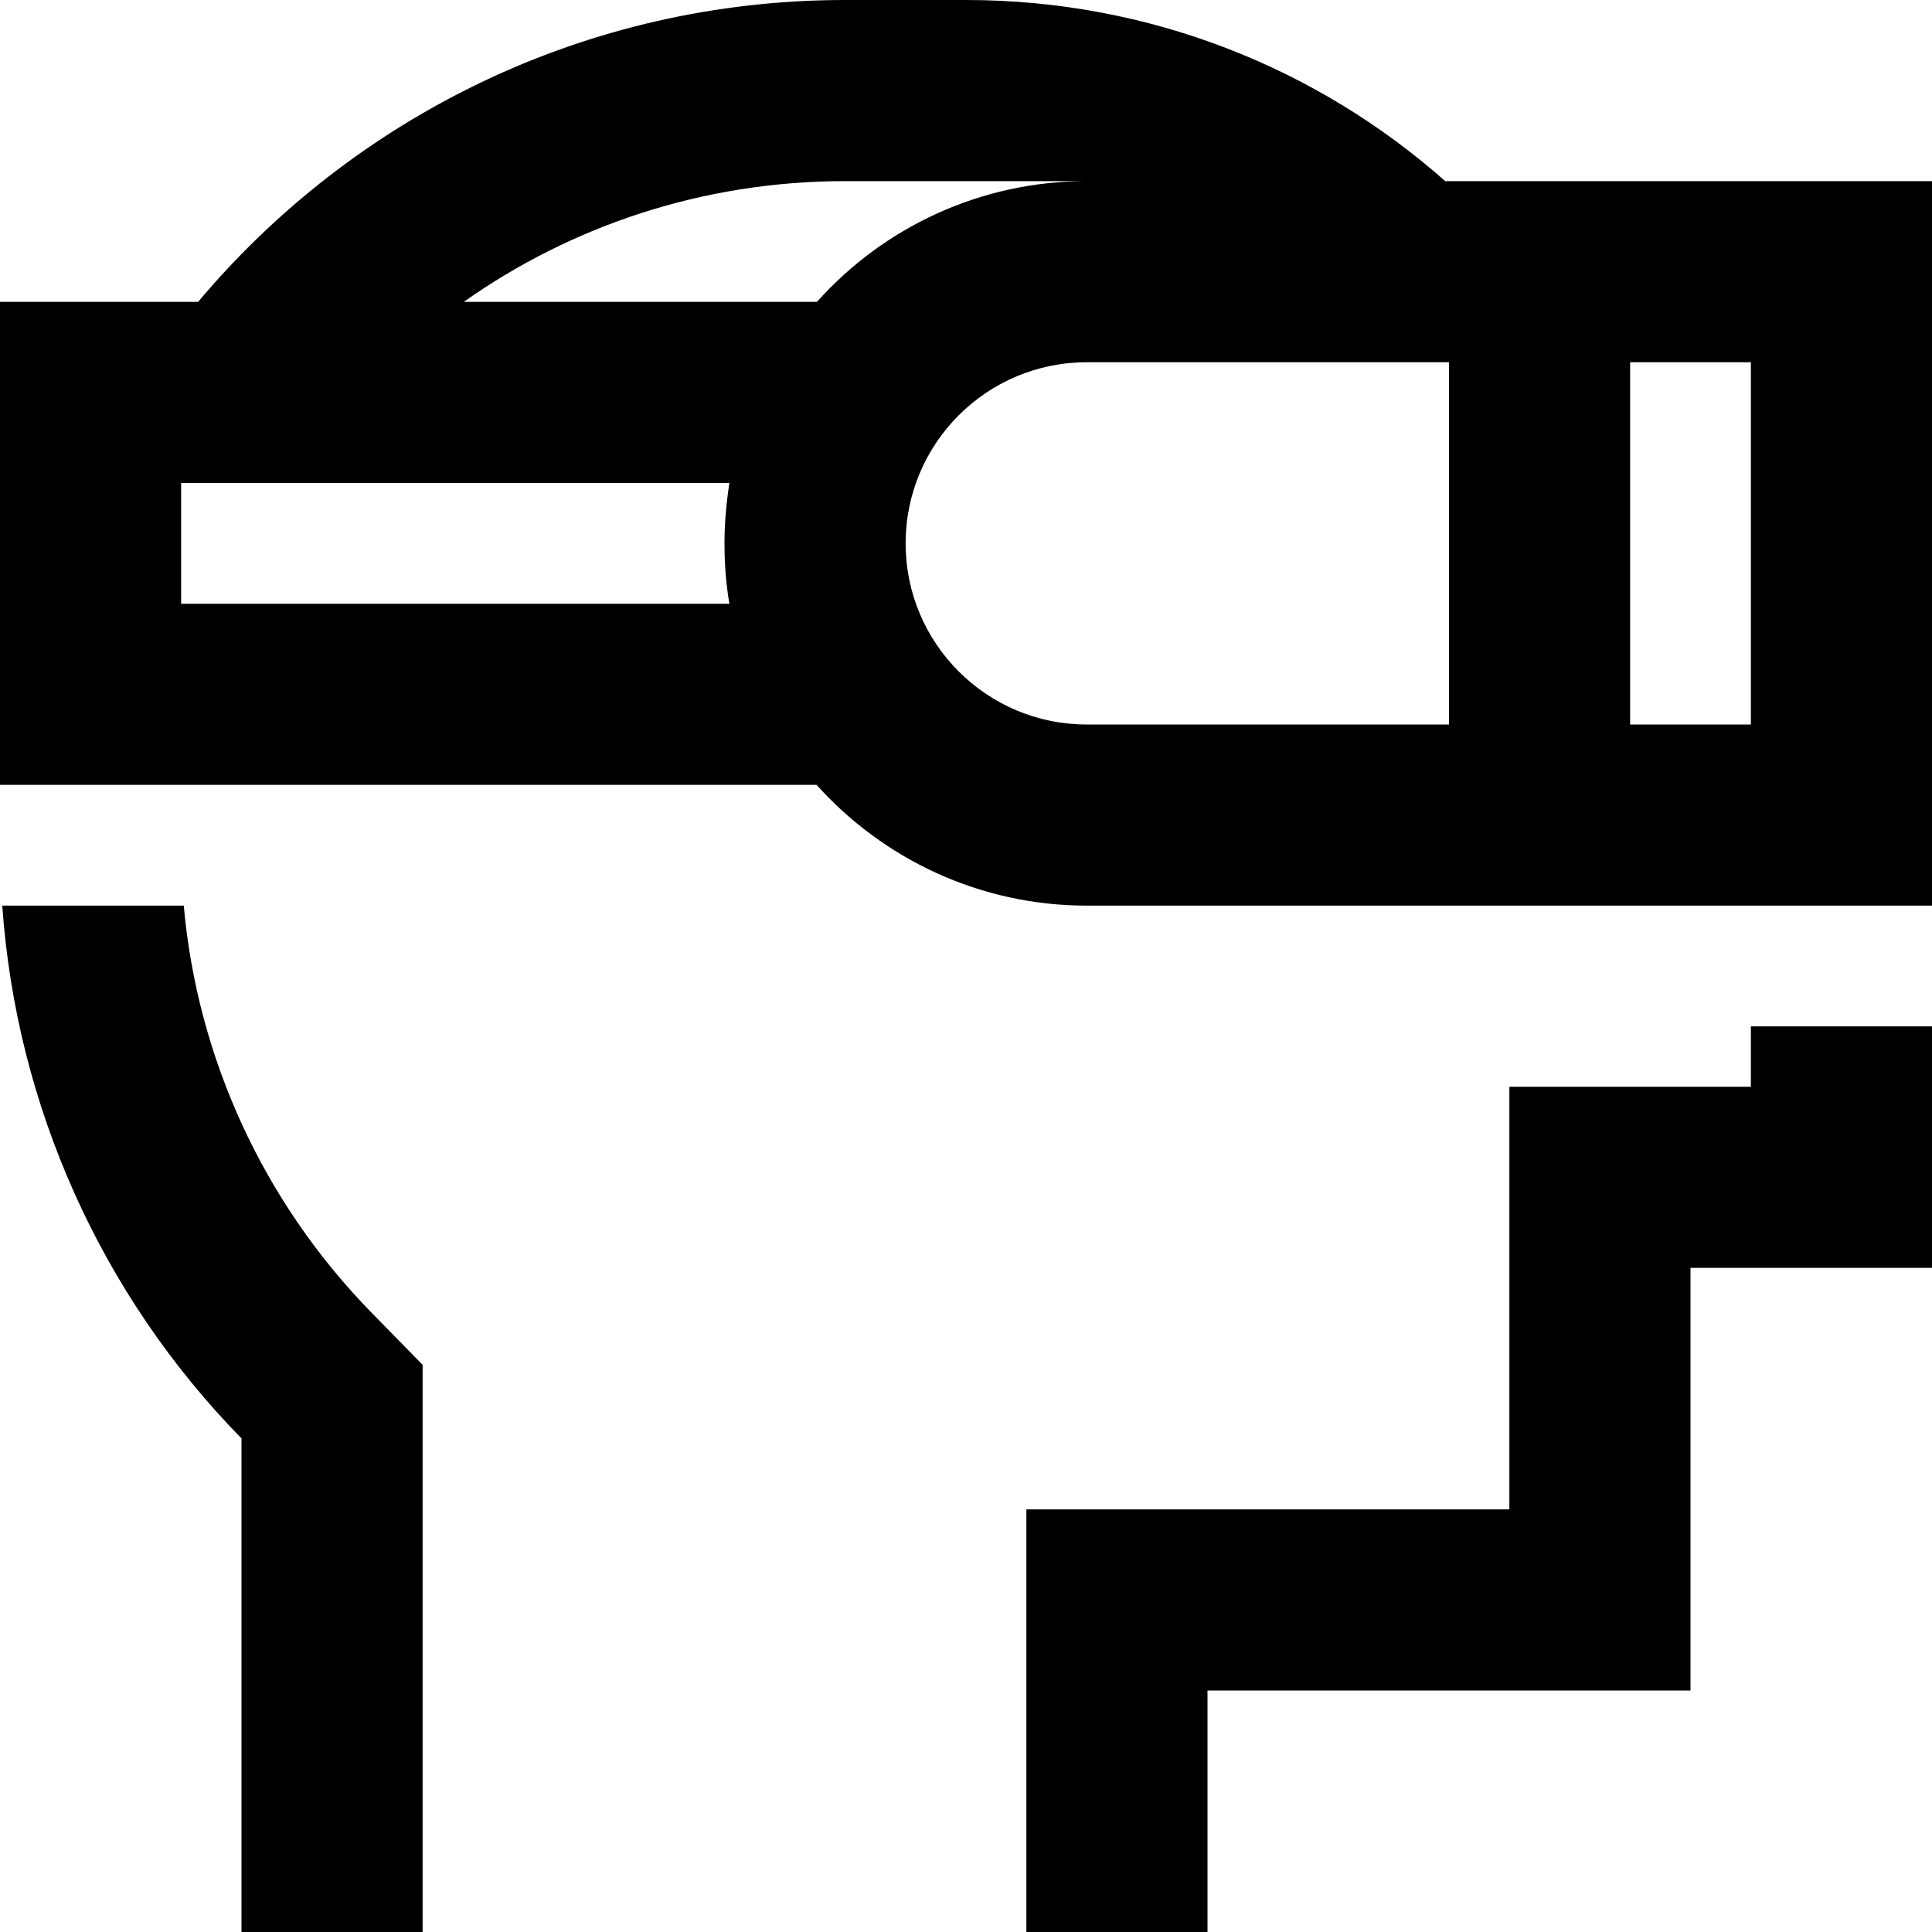 <svg xmlns="http://www.w3.org/2000/svg" viewBox="0 0 512 512"><!--! Font Awesome Pro 6.5.2 by @fontawesome - https://fontawesome.com License - https://fontawesome.com/license (Commercial License) Copyright 2024 Fonticons, Inc. --><path d="M112 381.2V448v16 48H96 64V480 464 381.2C26.7 343.1 4.3 292.9 .6 240H48.7c3.6 40.4 21.1 78.5 49.6 107.7l13.7 14v19.6zM224 48c-37.6 0-72.5 11.8-101.1 32h93.6C234 60.4 259.6 48 288 48H256 240 224zm159 0h1 24 24 32 48V96v96 48H464 432 408 384 288c-28.4 0-54-12.4-71.6-32H24 0V184 104 80H24 52.5C93.6 31.1 155.2 0 224 0h32c48.7 0 93.2 18.1 127 48zm81 224h48v16 16 32H496 480 464 448v48 16 16 32H416 400 368 320v16 16 16 16H288 272V464 448 400h48 80V336 288h48 16V272zM48 128v32H193.3c-.9-5.2-1.3-10.5-1.3-16s.5-10.8 1.3-16H48zM464 96H432v96h32V96zm-80 0H288c-26.5 0-48 21.5-48 48s21.5 48 48 48h96V96z"/></svg>